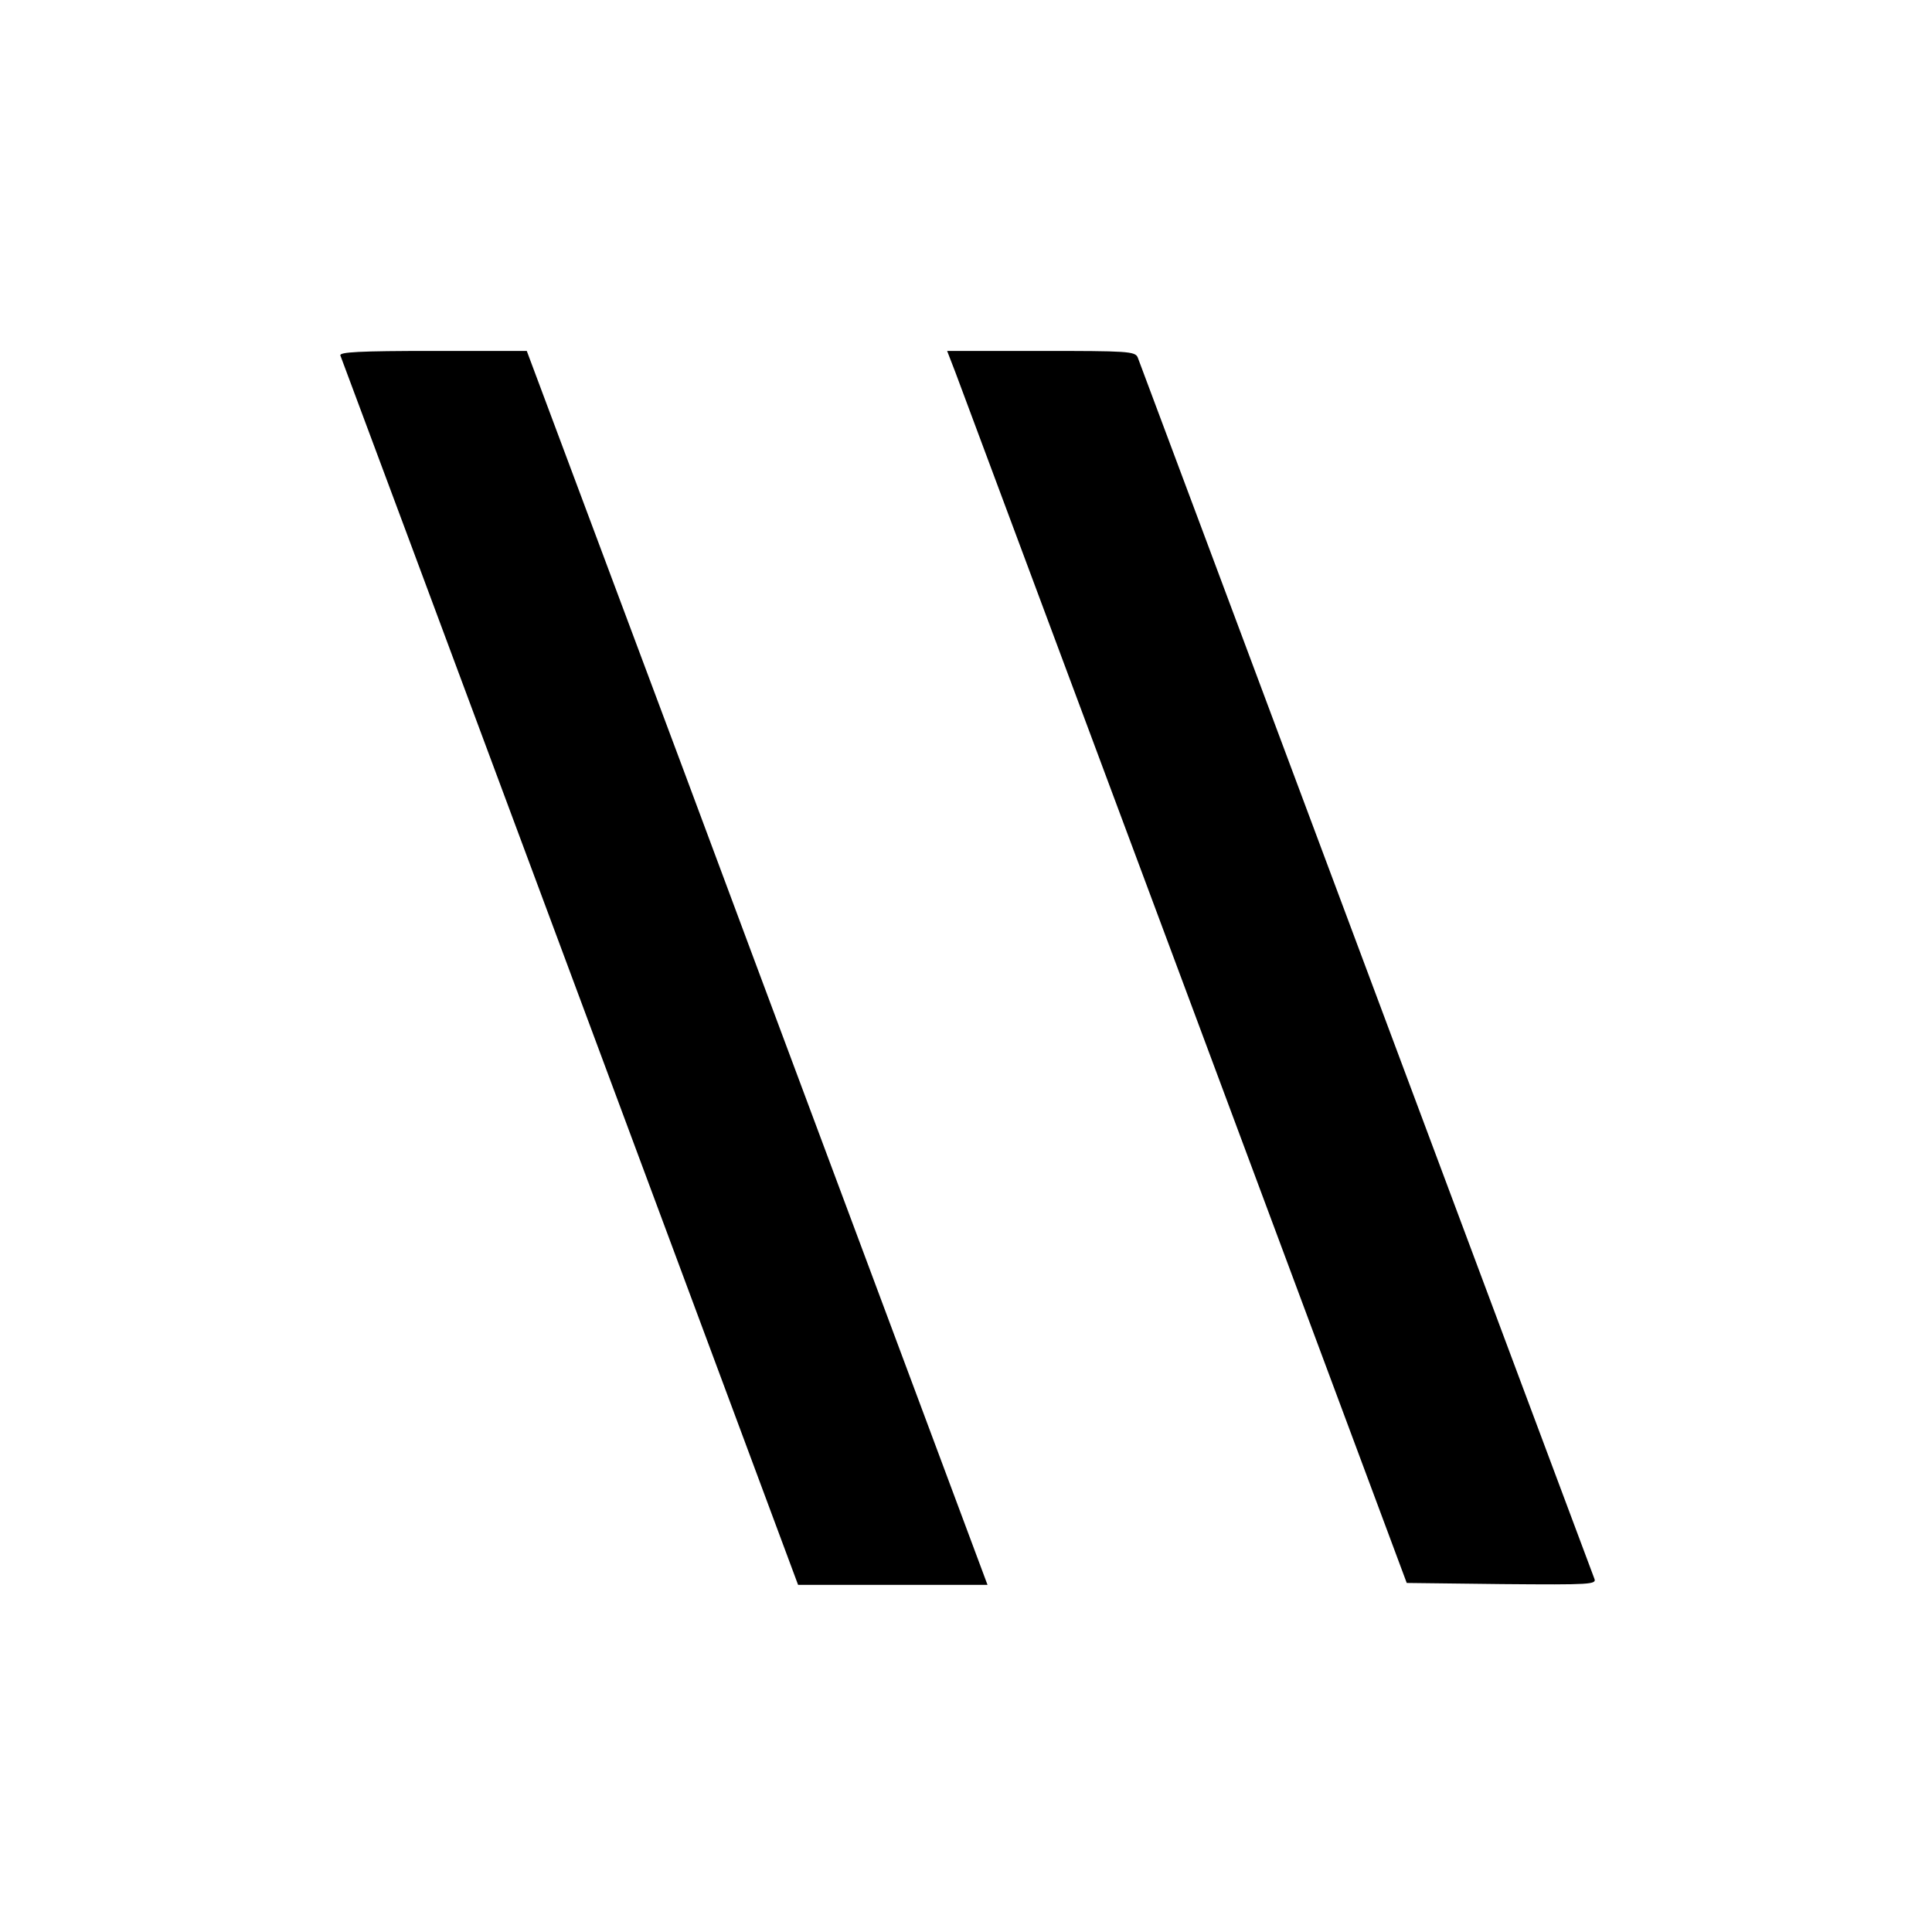 <?xml version="1.0" encoding="UTF-8" standalone="no"?> <svg xmlns="http://www.w3.org/2000/svg" version="1.0" width="512pt" height="512pt" viewBox="0 0 512 512" preserveAspectRatio="xMidYMid meet"><g transform="translate(0,512) scale(0.1,-0.1)" fill="#000000" stroke="none"><path d="M902 4178 c3 -7 277 -743 609 -1635 l604 -1623 251 0 251 0 -197 528 c-108 290 -383 1025 -610 1635 l-414 1107 -249 0 c-195 0 -248 -3 -245 -12z"></path><path d="M2532 4133 c12 -32 286 -767 609 -1633 l587 -1575 252 -3 c238 -2 252 -1 245 15 -4 10 -276 738 -605 1618 -329 880 -601 1608 -605 1618 -7 16 -28 17 -256 17 l-249 0 22 -57z"></path></g></svg> 